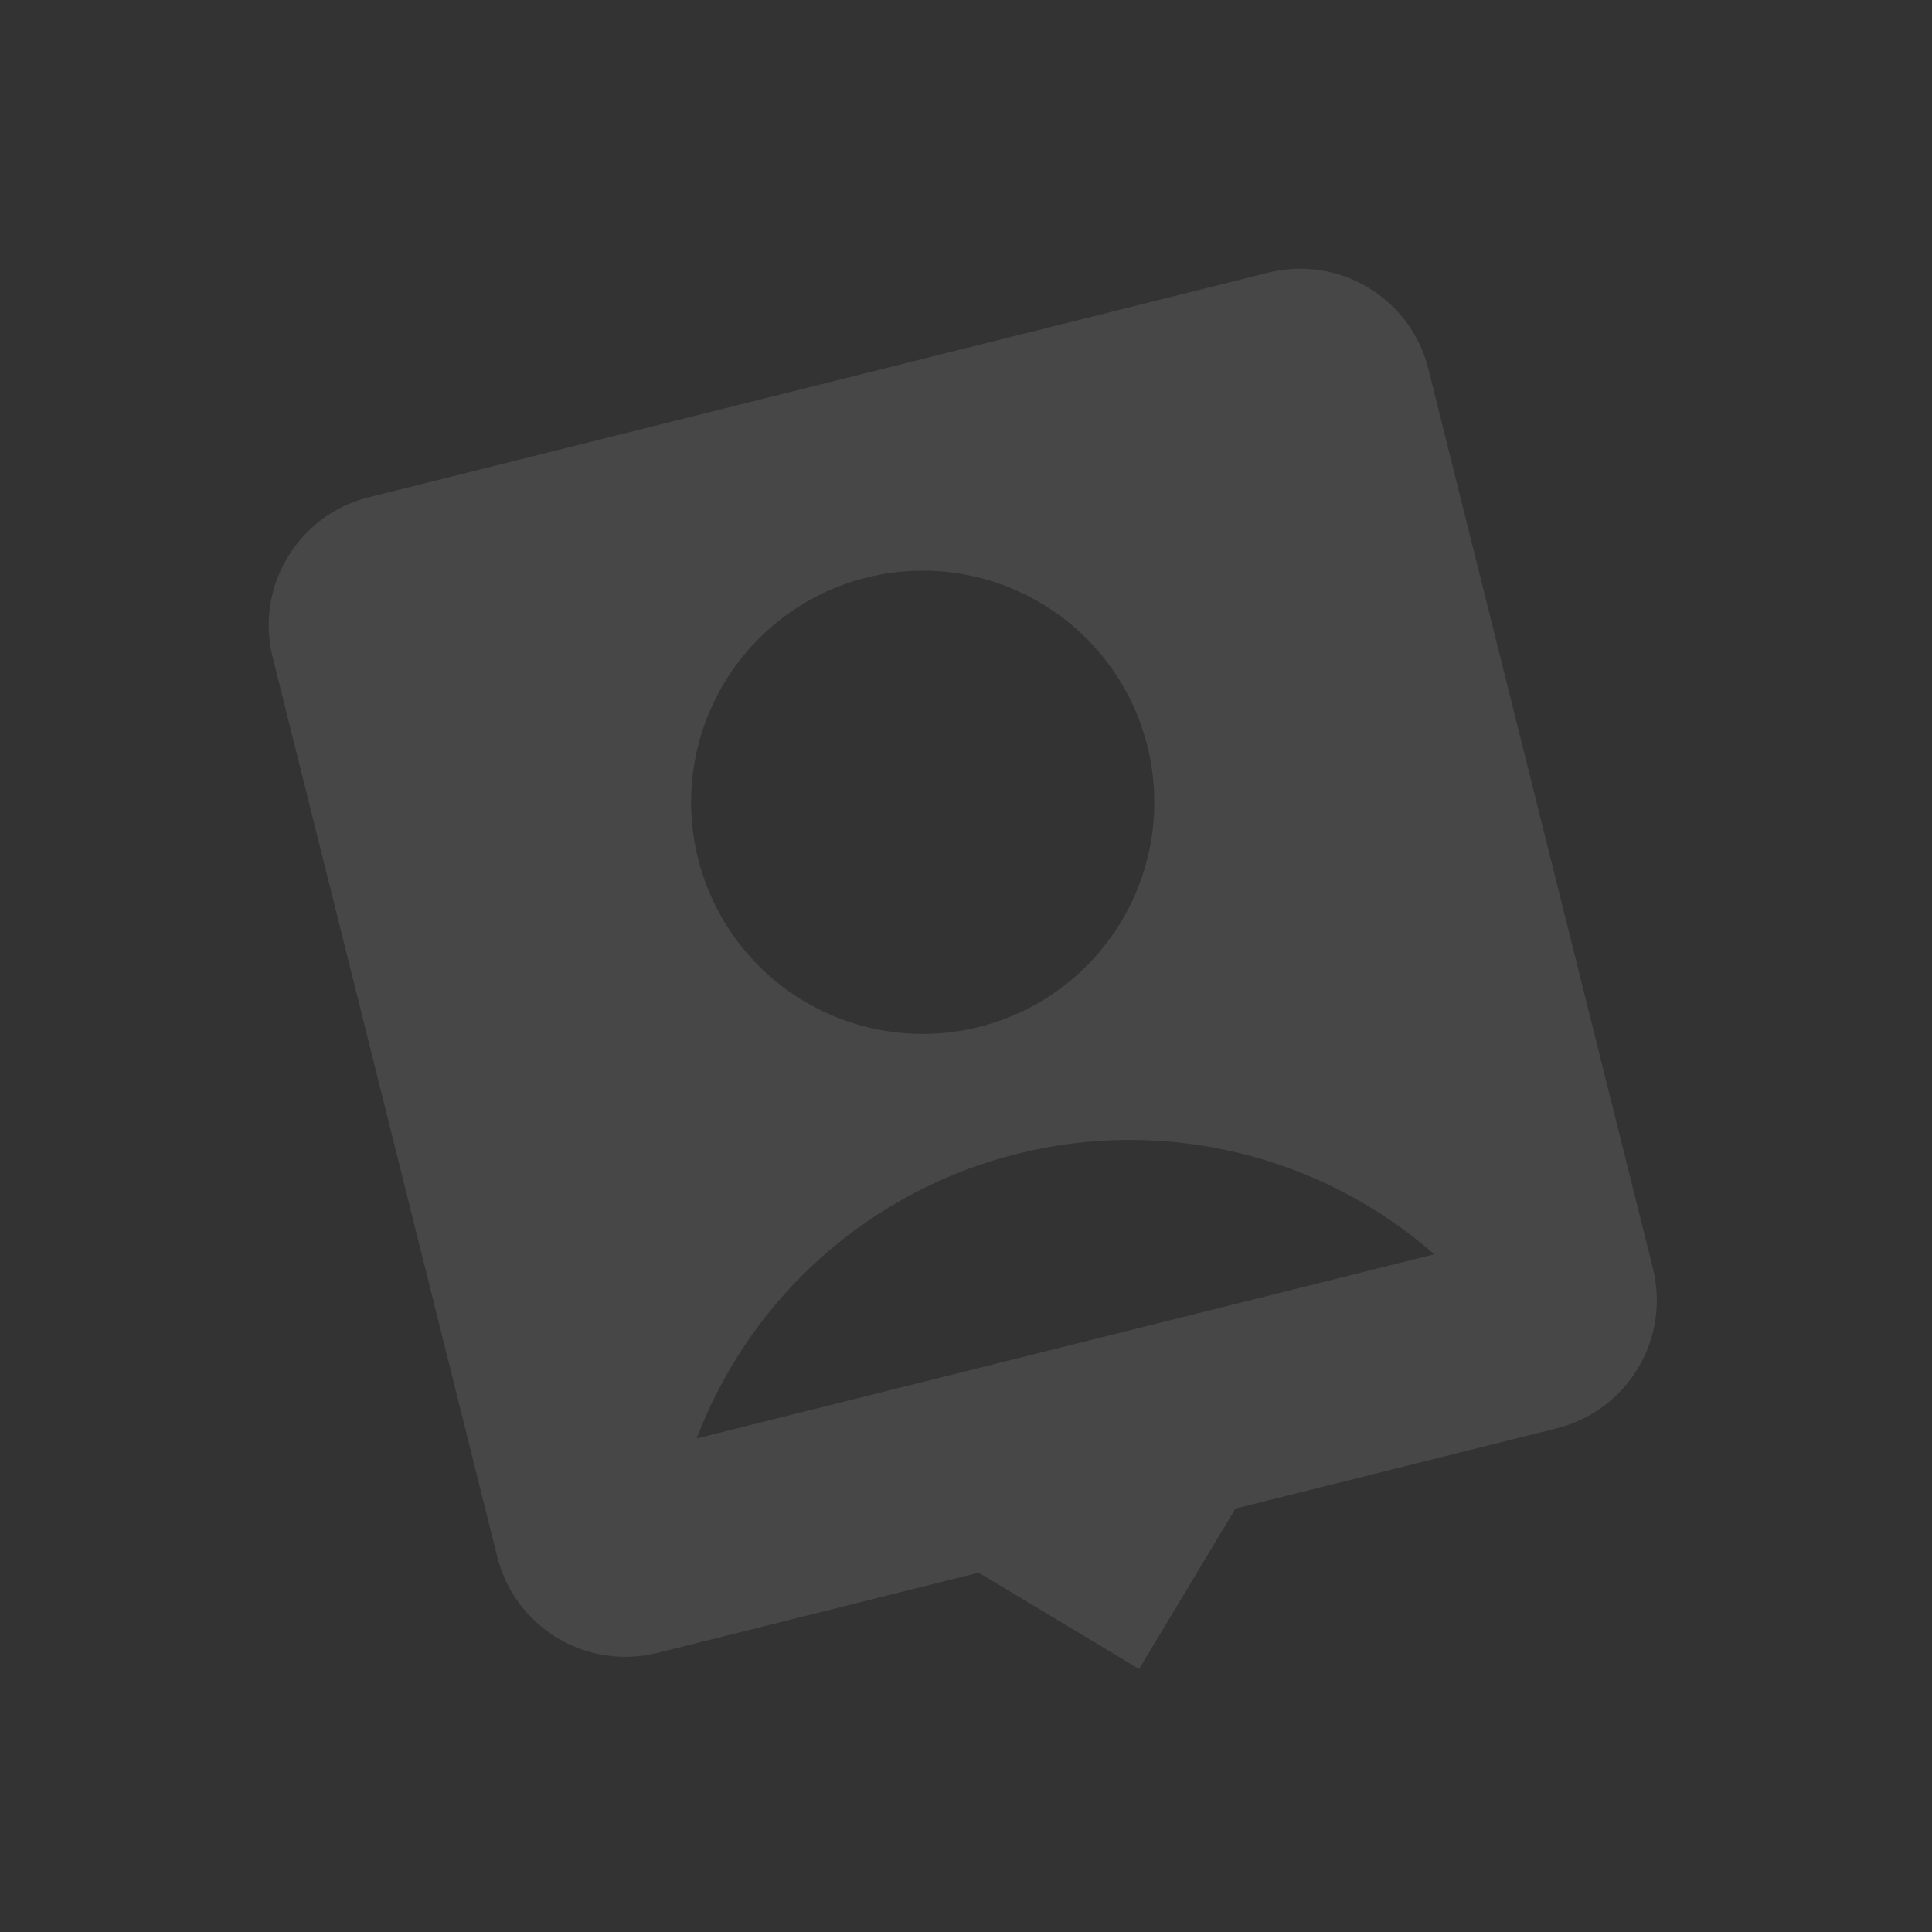 <svg width="208" height="208" viewBox="0 0 208 208" fill="none" xmlns="http://www.w3.org/2000/svg">
<rect x="0" y="0" width="208" height="208" fill="#333333" stroke="none"/>
<g clip-path="url(#clip0_378_163)">
<path d="M133.01 162.411L122.637 179.687L105.361 169.314L70.766 177.951C67.109 178.864 63.239 178.287 60.007 176.347C56.776 174.407 54.447 171.262 53.534 167.605L29.356 70.766C27.455 63.149 32.086 55.436 39.703 53.534L136.541 29.356C144.159 27.454 151.872 32.086 153.774 39.703L177.952 136.541C178.865 140.199 178.287 144.069 176.347 147.3C174.407 150.532 171.262 152.861 167.605 153.774L133.01 162.411ZM75.004 154.865L154.423 135.036C148.37 129.743 141.126 125.995 133.309 124.11C125.493 122.226 117.336 122.261 109.536 124.214C101.734 126.157 94.518 129.959 88.504 135.297C82.49 140.634 77.858 147.348 75.004 154.865ZM105.38 110.566C111.796 108.964 117.313 104.879 120.717 99.209C124.121 93.54 125.134 86.75 123.532 80.334C121.93 73.917 117.845 68.4 112.175 64.996C106.505 61.592 99.716 60.579 93.299 62.181C86.883 63.783 81.366 67.868 77.962 73.538C74.558 79.208 73.545 85.998 75.147 92.414C76.749 98.83 80.834 104.347 86.504 107.751C92.174 111.155 98.963 112.168 105.38 110.566Z" fill="white" fill-opacity="0.1"/>
</g>
<defs>
<clipPath id="clip0_378_163">
<rect width="170.982" height="170.982" fill="white" transform="translate(0 41.418) rotate(-14.018)"/>
</clipPath>
</defs>
</svg>
